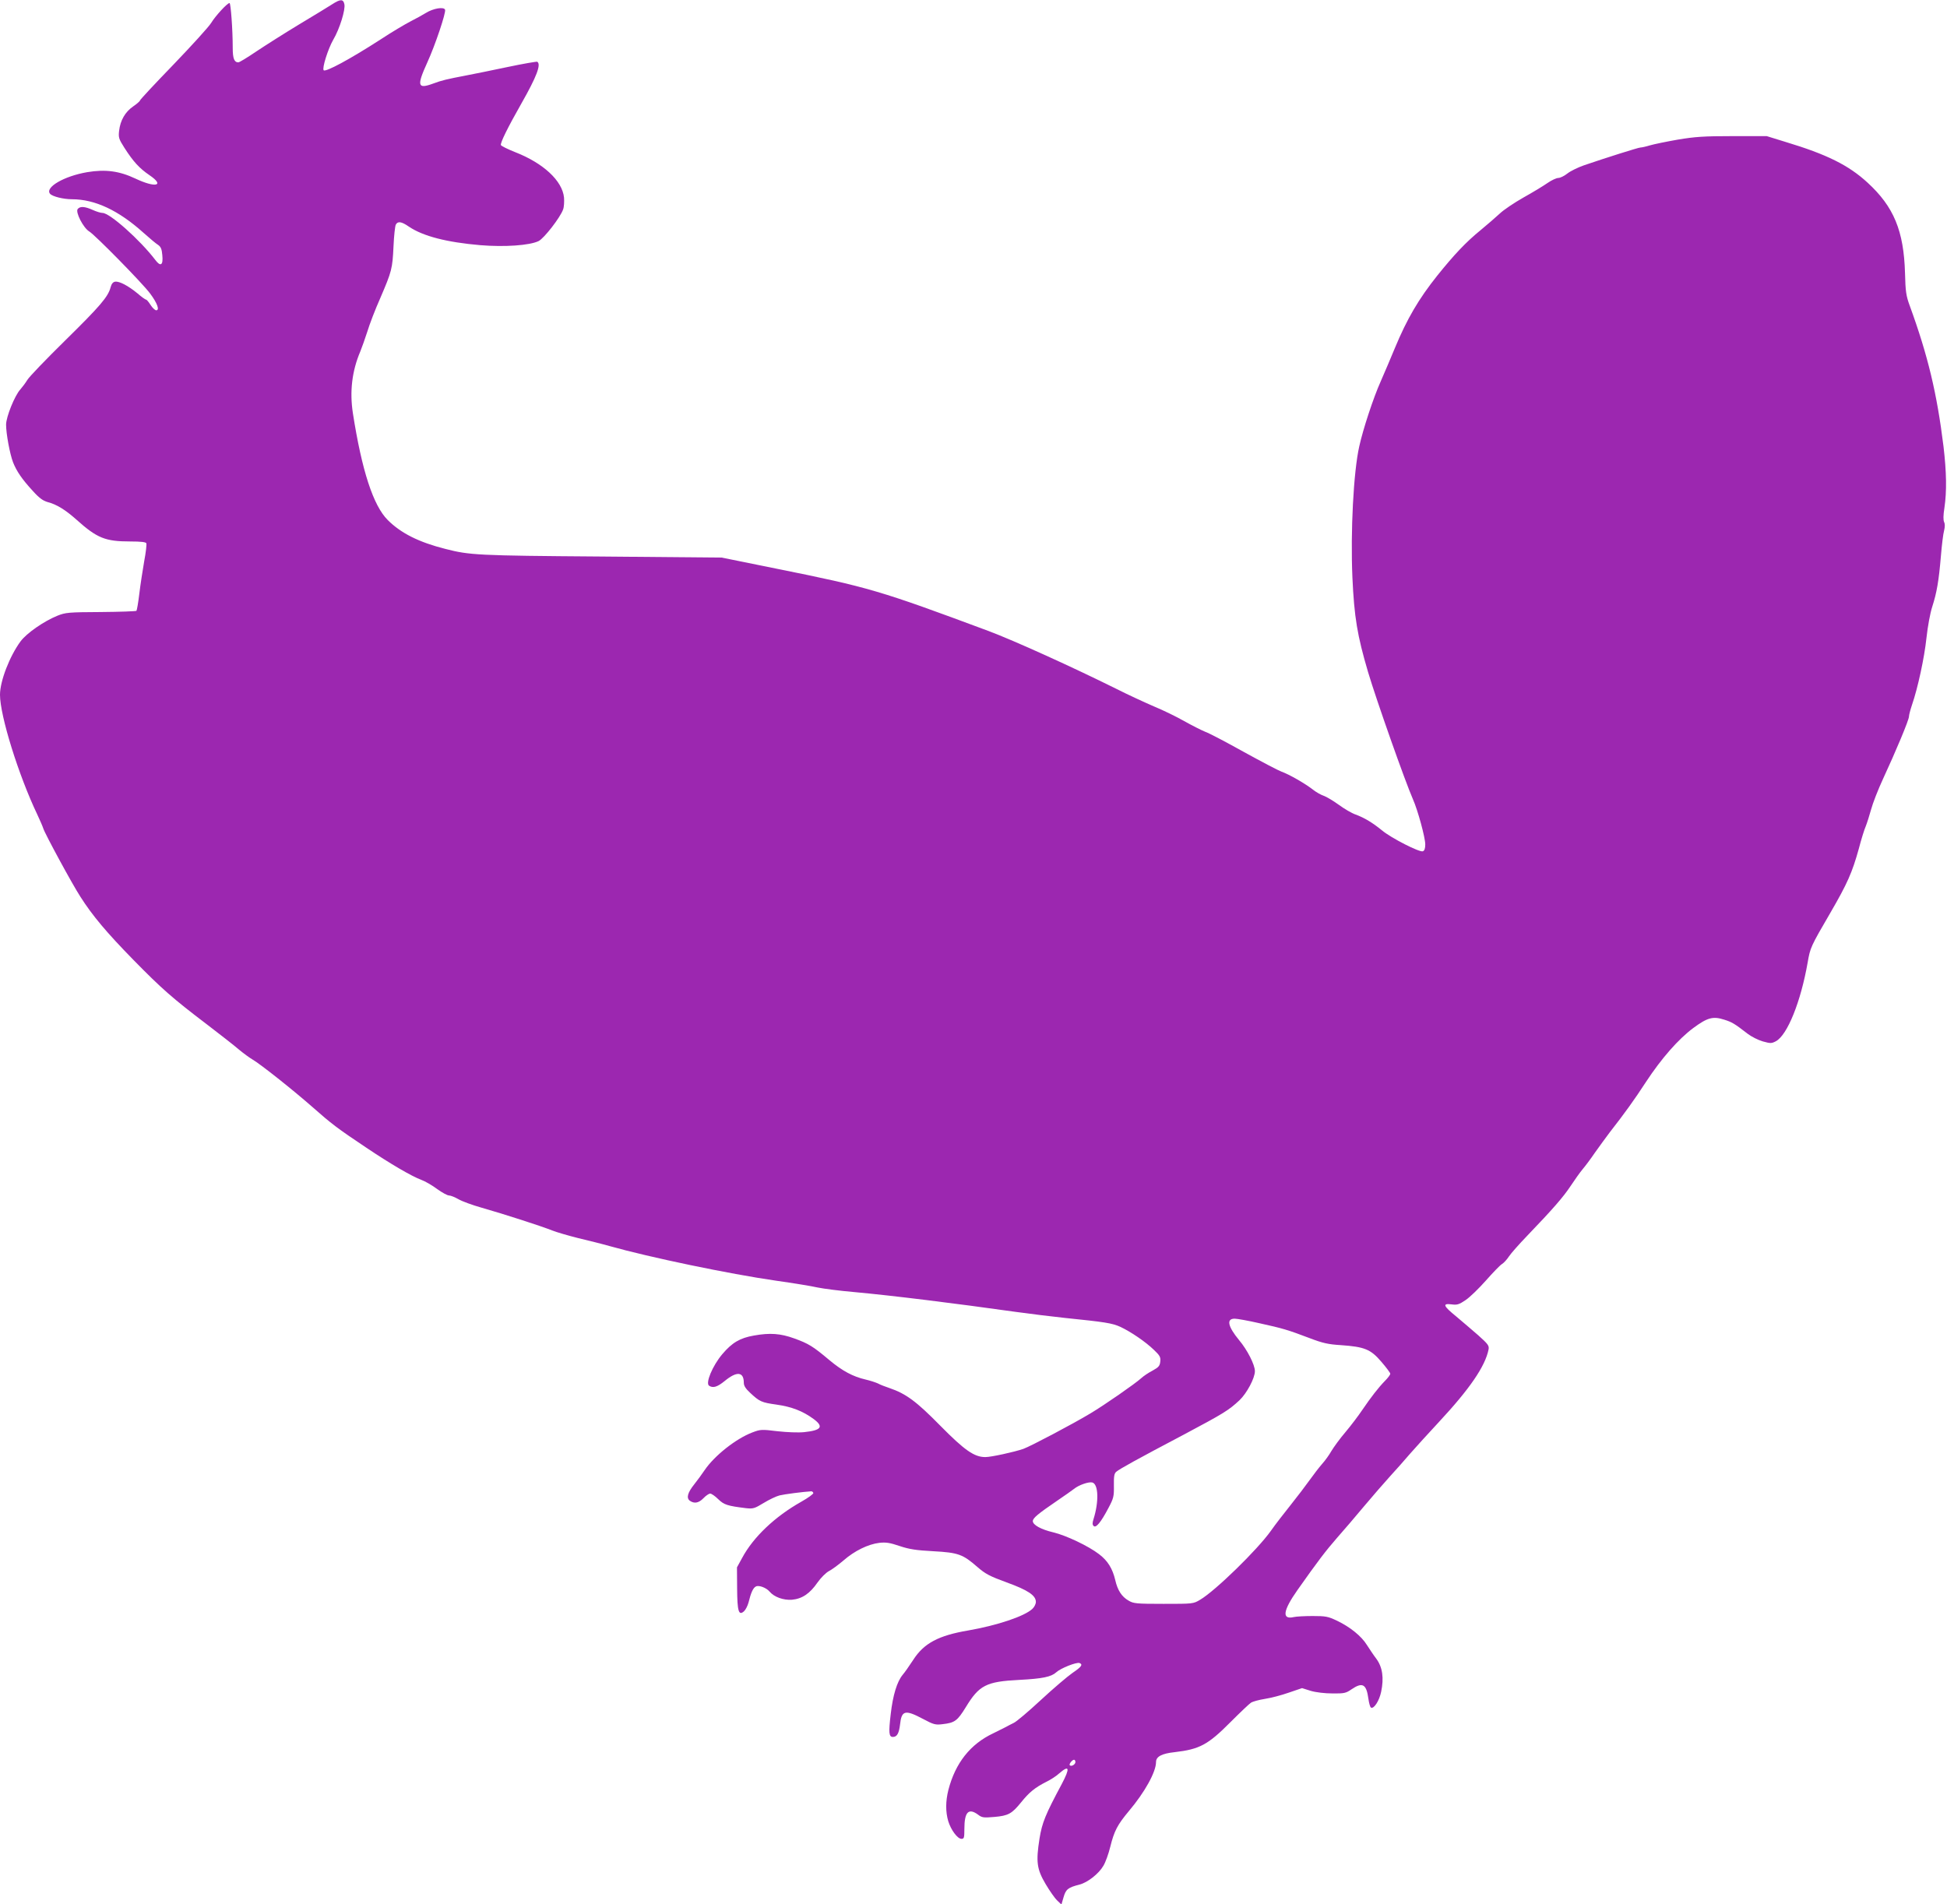 <?xml version="1.0" standalone="no"?>
<!DOCTYPE svg PUBLIC "-//W3C//DTD SVG 20010904//EN"
 "http://www.w3.org/TR/2001/REC-SVG-20010904/DTD/svg10.dtd">
<svg version="1.0" xmlns="http://www.w3.org/2000/svg"
 width="1280pt" height="1252pt" viewBox="0 0 1280 1252"
 preserveAspectRatio="xMidYMid meet">
<g transform="translate(0,1252) scale(0.1,-0.1)"
fill="#9c27b0" stroke="none">
<path d="M2184 12492 c-23 -15 -120 -74 -215 -131 -96 -58 -222 -138 -282
-178 -59 -40 -113 -73 -120 -73 -27 0 -37 25 -37 95 0 121 -13 295 -21 295
-15 0 -93 -85 -121 -131 -15 -25 -127 -148 -248 -274 -121 -125 -220 -231
-220 -236 0 -4 -20 -22 -45 -39 -52 -36 -84 -91 -92 -160 -5 -44 -2 -54 35
-112 59 -92 99 -135 165 -180 103 -70 40 -85 -93 -22 -106 50 -197 62 -317 42
-152 -26 -279 -100 -244 -142 15 -18 88 -36 144 -36 151 0 307 -73 472 -222
39 -35 81 -70 94 -78 18 -12 25 -28 28 -67 7 -67 -11 -79 -46 -32 -100 131
-299 309 -347 309 -12 0 -41 9 -65 20 -52 23 -82 25 -98 6 -17 -20 37 -125 76
-148 37 -22 348 -338 400 -408 47 -63 64 -110 40 -110 -8 0 -25 16 -37 35 -12
19 -25 35 -30 35 -4 0 -30 18 -56 41 -61 50 -119 81 -147 77 -14 -2 -24 -14
-30 -37 -16 -62 -68 -123 -299 -350 -125 -123 -238 -240 -249 -260 -12 -20
-33 -47 -45 -61 -37 -40 -94 -181 -94 -232 0 -60 25 -194 46 -248 23 -58 58
-110 129 -187 42 -47 67 -65 98 -74 59 -15 117 -51 190 -116 135 -121 189
-143 353 -143 72 0 103 -4 106 -12 3 -7 -3 -60 -14 -118 -10 -58 -25 -154 -32
-213 -7 -59 -16 -110 -19 -113 -3 -3 -108 -7 -234 -8 -213 -1 -232 -3 -285
-24 -89 -36 -203 -115 -243 -169 -72 -98 -135 -261 -135 -351 0 -138 122 -529
245 -787 18 -38 36 -80 40 -93 10 -33 189 -364 243 -447 80 -126 174 -237 347
-414 189 -193 260 -255 485 -426 85 -65 180 -139 210 -165 30 -25 71 -55 90
-66 53 -31 261 -196 390 -309 129 -114 167 -143 360 -272 158 -106 295 -186
359 -210 25 -9 72 -36 104 -60 33 -24 68 -43 79 -43 11 0 38 -11 61 -24 23
-14 92 -39 152 -56 151 -43 398 -123 465 -150 30 -12 107 -34 170 -50 63 -15
156 -38 205 -52 266 -75 790 -184 1095 -228 113 -16 237 -36 275 -45 39 -8
147 -22 240 -30 252 -23 662 -74 1060 -130 94 -13 240 -31 325 -40 264 -27
311 -34 366 -59 68 -32 164 -97 220 -151 39 -37 45 -48 42 -76 -3 -29 -10 -38
-50 -60 -27 -14 -60 -36 -75 -50 -38 -35 -241 -176 -333 -231 -116 -70 -393
-216 -442 -234 -61 -21 -212 -54 -250 -54 -73 0 -136 44 -296 206 -157 160
-226 211 -335 248 -27 9 -61 22 -75 30 -15 7 -52 19 -82 26 -82 19 -152 56
-238 128 -107 90 -136 108 -230 142 -91 33 -160 38 -266 19 -91 -16 -143 -46
-208 -123 -64 -76 -112 -191 -86 -207 26 -17 54 -8 102 31 80 66 126 62 126
-12 0 -19 12 -38 40 -64 64 -60 76 -65 175 -79 99 -14 172 -42 243 -94 69 -51
53 -75 -61 -87 -38 -4 -113 -1 -176 6 -105 13 -112 12 -165 -8 -108 -41 -249
-153 -313 -247 -18 -27 -49 -69 -68 -93 -45 -56 -54 -91 -30 -109 30 -21 59
-15 90 17 16 17 36 30 44 30 8 0 32 -16 53 -37 38 -37 61 -44 183 -59 46 -5
56 -2 115 34 36 22 84 45 105 50 32 8 157 24 209 27 5 0 11 -5 13 -11 2 -6
-34 -32 -80 -58 -172 -97 -314 -231 -388 -369 l-34 -62 1 -137 c1 -152 10
-183 45 -152 11 10 24 36 30 58 16 65 30 96 48 105 19 11 69 -8 90 -33 30 -36
91 -58 147 -54 67 6 118 40 169 114 22 31 54 63 74 74 20 10 63 42 96 70 73
64 162 107 235 116 45 5 70 1 135 -21 63 -21 108 -28 221 -34 164 -9 194 -20
290 -104 52 -45 80 -60 192 -101 141 -51 192 -86 192 -128 0 -14 -10 -34 -23
-46 -52 -49 -232 -109 -422 -142 -195 -33 -291 -84 -361 -193 -26 -40 -57 -84
-70 -99 -37 -45 -64 -134 -78 -256 -15 -126 -12 -152 14 -152 27 0 40 23 47
81 10 94 33 100 150 38 71 -38 83 -41 130 -35 80 9 97 22 152 111 88 145 134
169 351 180 154 8 211 20 244 50 29 27 133 68 153 61 24 -10 13 -25 -46 -65
-32 -22 -126 -102 -208 -178 -82 -76 -162 -144 -179 -151 -16 -8 -40 -20 -54
-28 -14 -7 -50 -25 -80 -40 -151 -71 -249 -195 -295 -372 -19 -75 -19 -145 -1
-206 18 -58 61 -116 87 -116 17 0 19 7 19 64 0 113 27 141 90 95 26 -20 36
-21 107 -15 92 8 115 21 176 96 52 65 91 97 164 134 29 14 68 39 86 56 68 59
73 36 17 -70 -107 -200 -129 -253 -146 -358 -24 -153 -18 -201 40 -299 26 -44
60 -93 76 -108 l28 -27 14 48 c15 52 29 64 104 83 55 14 128 72 158 124 14 23
34 79 45 124 26 105 47 145 122 235 105 124 179 258 179 323 0 36 38 56 123
65 163 19 218 48 366 197 63 63 124 121 135 128 12 8 53 19 91 25 39 6 109 24
157 41 l88 30 57 -18 c34 -10 93 -17 143 -17 77 -1 89 2 125 27 72 49 98 35
111 -61 4 -29 11 -55 17 -59 19 -11 55 45 67 104 19 90 9 161 -31 216 -19 25
-47 67 -63 92 -35 57 -110 118 -196 159 -59 28 -74 31 -160 31 -52 0 -109 -3
-125 -7 -79 -18 -71 42 25 178 136 193 186 258 260 343 42 47 122 141 178 208
56 67 133 155 170 196 37 40 96 107 132 149 36 41 122 136 191 210 201 216
303 365 325 475 5 25 -2 35 -68 94 -40 35 -106 91 -145 124 -85 69 -92 87 -30
79 36 -5 49 -1 92 28 27 18 87 76 133 128 46 52 93 101 106 109 12 7 33 30 46
50 13 20 67 81 120 136 169 176 237 254 286 328 26 39 61 89 78 109 17 20 54
69 81 109 28 39 71 99 97 133 103 132 163 216 238 331 103 157 214 283 312
356 92 68 129 79 203 55 51 -16 67 -25 156 -94 24 -18 67 -40 98 -49 51 -14
57 -14 86 1 76 41 164 261 209 518 17 98 19 103 150 328 111 191 143 264 186
419 16 62 37 129 46 149 8 20 24 70 35 110 11 41 46 131 78 200 85 183 171
389 171 411 0 10 9 44 20 77 38 110 81 308 95 440 8 74 24 162 38 205 30 93
43 169 57 334 6 72 15 147 21 167 6 25 6 44 0 56 -6 12 -6 44 2 93 16 108 14
234 -6 404 -43 348 -102 596 -222 925 -24 65 -28 94 -31 214 -8 279 -74 437
-246 595 -125 115 -268 186 -540 268 l-123 38 -225 0 c-189 0 -246 -4 -360
-23 -74 -13 -157 -30 -184 -38 -26 -8 -54 -14 -62 -14 -13 0 -231 -69 -371
-117 -40 -14 -89 -38 -109 -54 -20 -16 -47 -29 -59 -29 -13 0 -45 -15 -71 -33
-27 -19 -98 -62 -159 -96 -60 -34 -130 -81 -155 -105 -25 -23 -81 -72 -126
-109 -97 -79 -174 -161 -285 -299 -122 -153 -199 -284 -279 -477 -26 -64 -69
-163 -94 -221 -47 -105 -115 -311 -140 -425 -38 -169 -58 -560 -45 -861 12
-263 32 -382 103 -623 54 -182 244 -720 295 -836 32 -72 81 -252 81 -297 0
-26 -5 -41 -16 -45 -22 -8 -208 87 -268 137 -61 50 -117 84 -175 105 -24 8
-73 37 -110 64 -36 26 -81 53 -99 59 -18 6 -50 24 -70 40 -51 40 -159 102
-206 118 -22 8 -132 66 -245 128 -113 63 -228 124 -256 134 -27 11 -90 43
-140 71 -49 28 -139 72 -200 97 -60 26 -171 77 -246 115 -286 142 -671 317
-842 381 -715 266 -781 286 -1392 409 l-360 73 -795 7 c-814 6 -862 9 -1022
50 -174 44 -292 103 -379 190 -95 95 -170 324 -229 702 -22 143 -6 278 49 407
10 25 31 83 46 130 14 47 52 146 85 220 76 177 80 193 87 340 3 69 10 133 15
143 13 24 37 21 86 -13 93 -63 249 -103 470 -122 159 -13 323 -2 383 27 36 18
143 156 161 208 6 15 8 51 6 78 -11 111 -137 227 -322 299 -48 19 -90 40 -93
46 -5 14 44 114 135 274 100 176 131 257 104 274 -4 2 -93 -13 -197 -35 -105
-22 -226 -47 -270 -55 -129 -25 -157 -31 -219 -54 -101 -37 -107 -15 -37 139
53 116 124 329 117 347 -8 21 -78 9 -126 -21 -20 -12 -64 -37 -100 -55 -35
-18 -125 -71 -199 -120 -203 -131 -360 -215 -373 -202 -12 12 28 140 63 201
42 71 81 198 73 233 -7 35 -26 35 -80 0z m6096 -8672 c154 -34 185 -43 330
-98 86 -33 123 -41 205 -46 156 -11 196 -27 266 -109 32 -37 59 -73 59 -79 0
-7 -16 -28 -35 -47 -43 -44 -91 -106 -149 -191 -24 -36 -73 -101 -110 -145
-37 -43 -78 -100 -93 -125 -14 -25 -42 -64 -62 -86 -20 -23 -56 -70 -81 -105
-25 -35 -81 -109 -125 -164 -44 -55 -103 -131 -130 -170 -89 -125 -365 -394
-465 -453 -45 -27 -47 -27 -240 -27 -179 0 -198 2 -230 21 -46 26 -73 69 -88
135 -18 76 -49 127 -107 171 -69 53 -216 123 -300 143 -81 19 -135 49 -135 74
0 20 34 48 160 134 47 32 97 67 111 78 32 26 97 48 120 42 41 -11 44 -127 8
-241 -8 -25 -8 -37 1 -45 15 -15 47 23 97 118 34 64 37 76 36 147 -1 60 2 80
15 91 22 19 134 81 447 246 261 139 292 158 364 225 48 46 101 145 101 191 0
42 -50 140 -104 204 -74 90 -85 141 -29 141 16 0 89 -13 163 -30z m-1210
-2885 c0 -16 -27 -32 -37 -21 -7 7 16 36 28 36 5 0 9 -7 9 -15z"/>
</g>
</svg>
